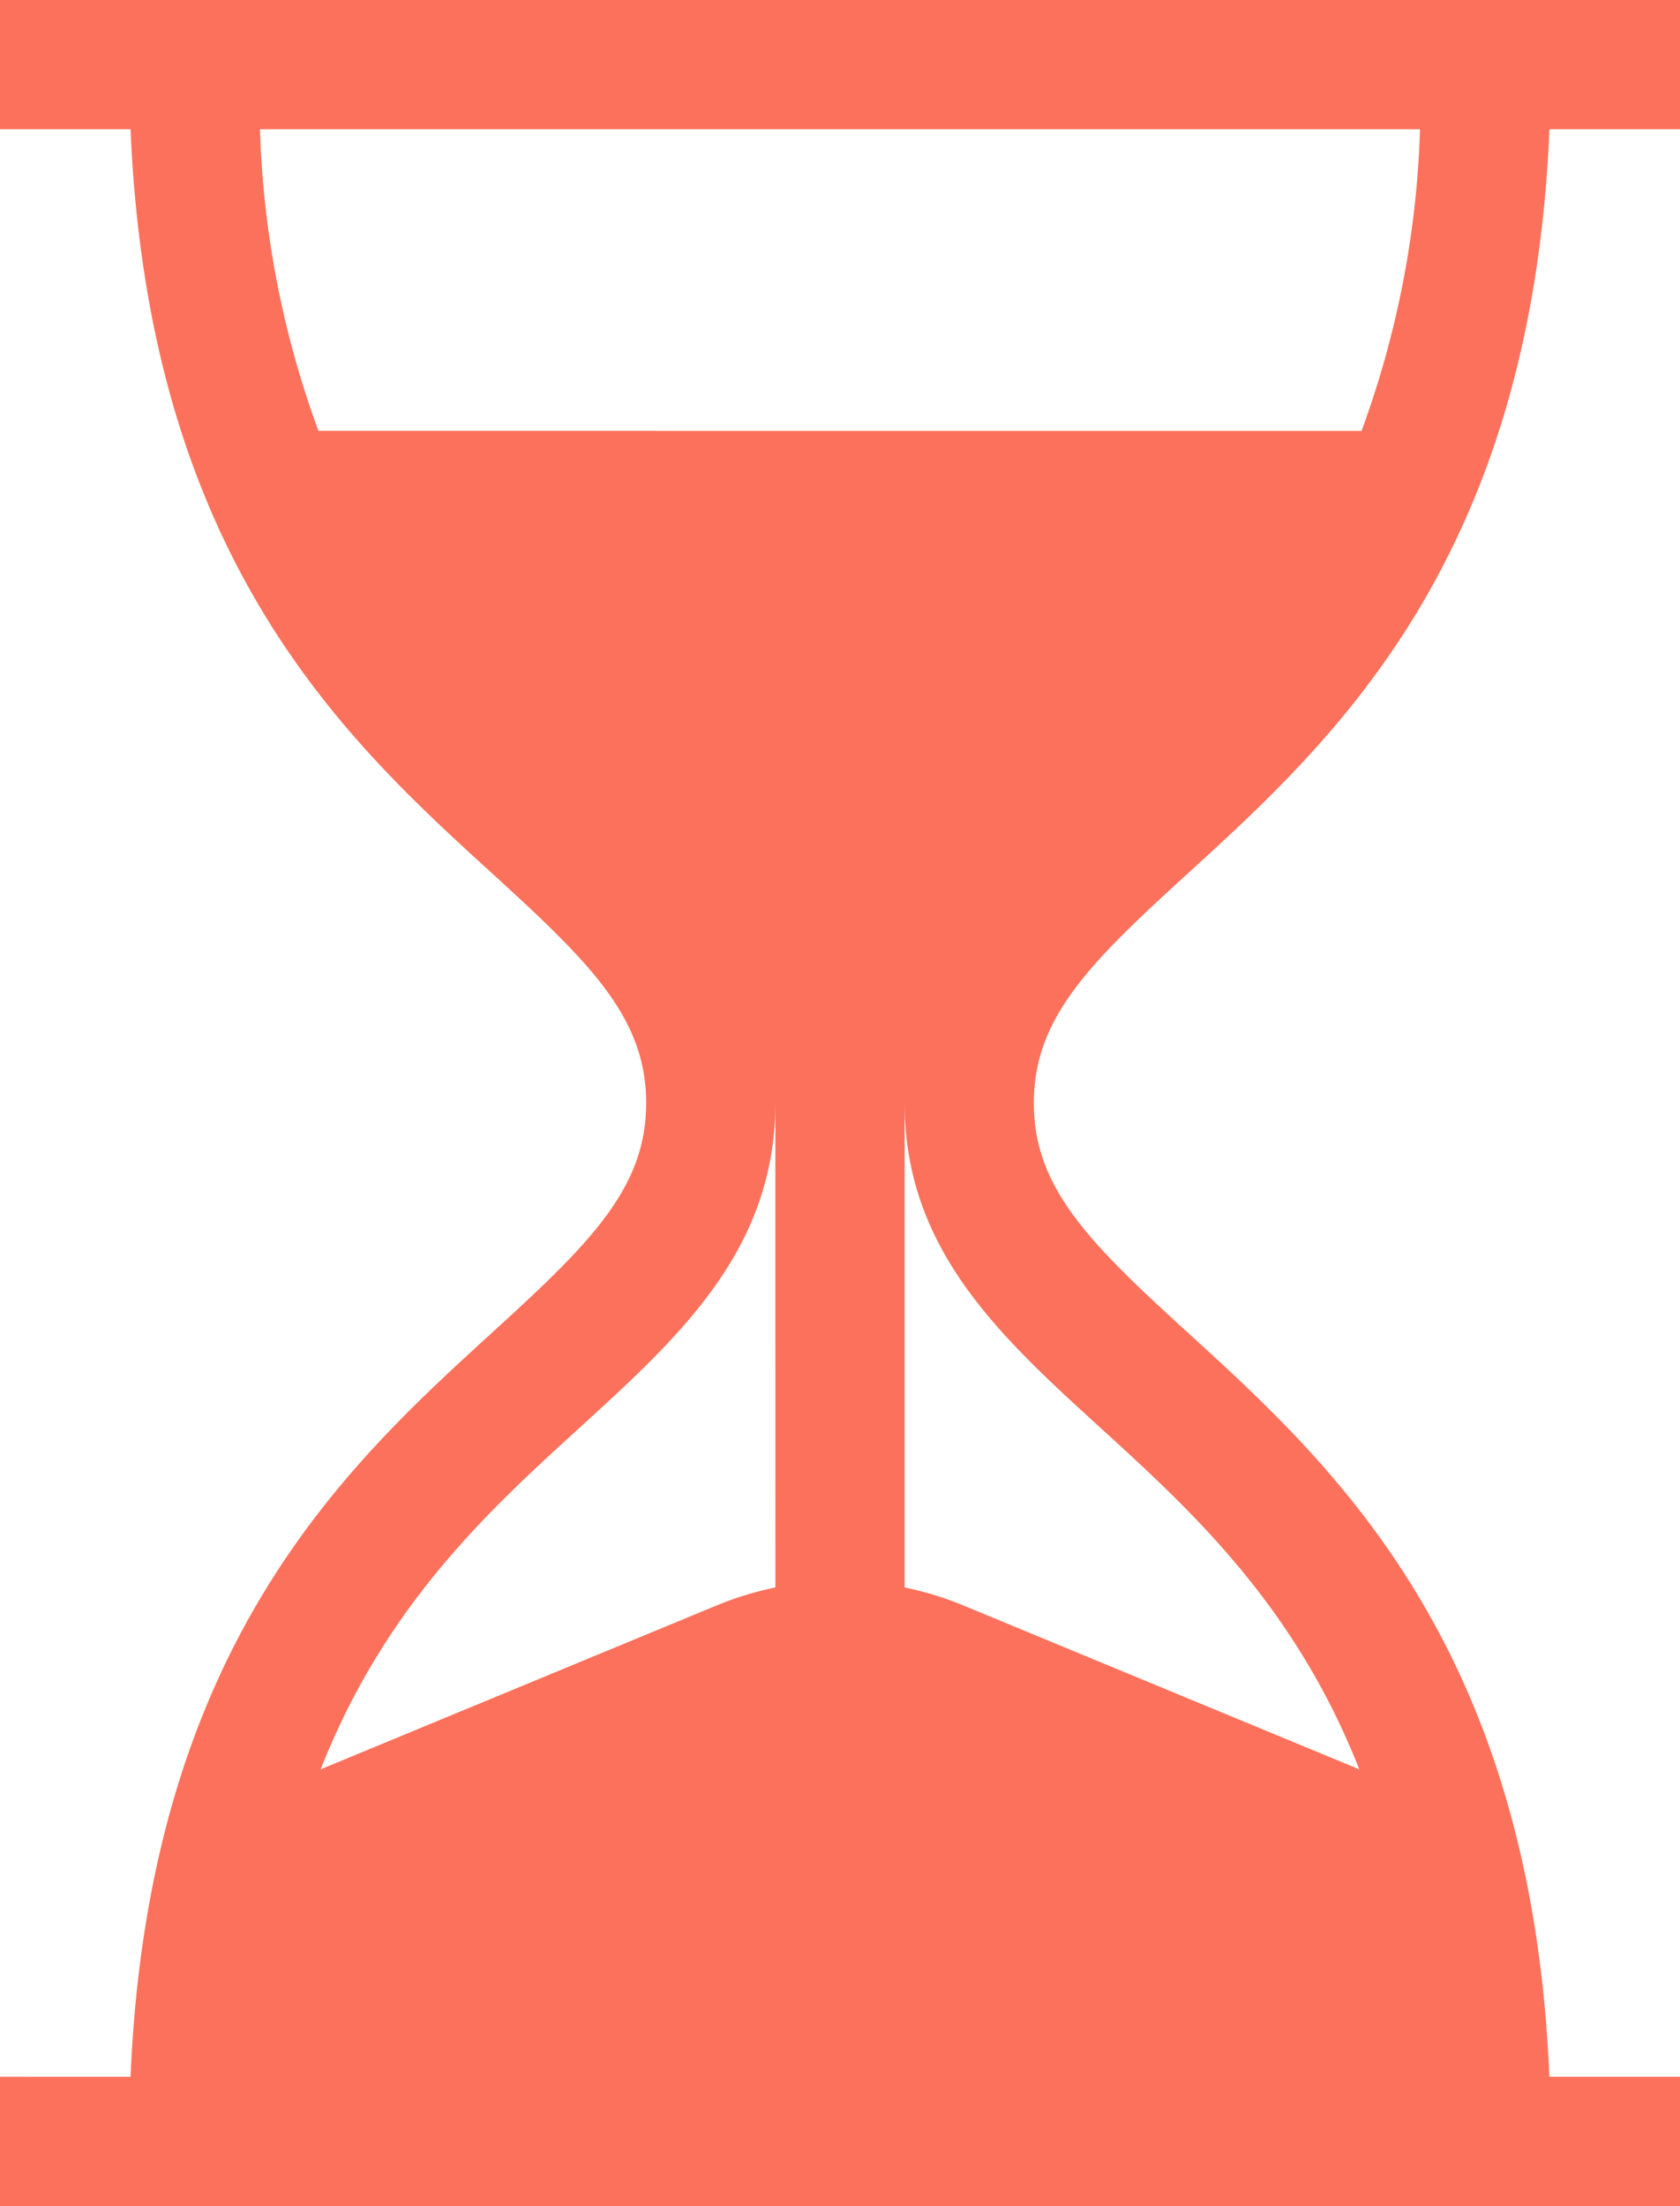<?xml version="1.0" encoding="utf-8"?>
<svg xmlns="http://www.w3.org/2000/svg" width="60.938" height="80" viewBox="0 0 60.938 80">
  <g transform="translate(-61)">
    <g transform="translate(61)">
      <path d="M104.071,31.688c5.3-4.836,12.477-11.376,13.131-27h4.736V0H61V4.688h4.736c.654,15.625,7.827,22.165,13.131,27,3.558,3.244,5.571,5.229,5.571,8.312s-2.013,5.068-5.571,8.312c-5.3,4.836-12.477,11.376-13.131,27H61V80h60.938V75.313H117.2c-.654-15.625-7.827-22.165-13.131-27C100.513,45.068,98.5,43.083,98.5,40S100.513,34.932,104.071,31.688ZM89.125,57.568a11.85,11.85,0,0,0-2.137.655l-14.356,5.94c2.344-5.961,6.12-9.405,9.392-12.388,3.652-3.329,7.1-6.474,7.1-11.776Zm11.788-5.792c3.272,2.983,7.048,6.427,9.392,12.388L95.95,58.224a11.85,11.85,0,0,0-2.137-.655V40C93.813,45.3,97.261,48.447,100.913,51.776ZM72.55,15.625A34.729,34.729,0,0,1,70.429,4.688h42.079a34.725,34.725,0,0,1-2.121,10.938Z" transform="translate(-61)" fill="#fc715b"/>
    </g>
  </g>
</svg>